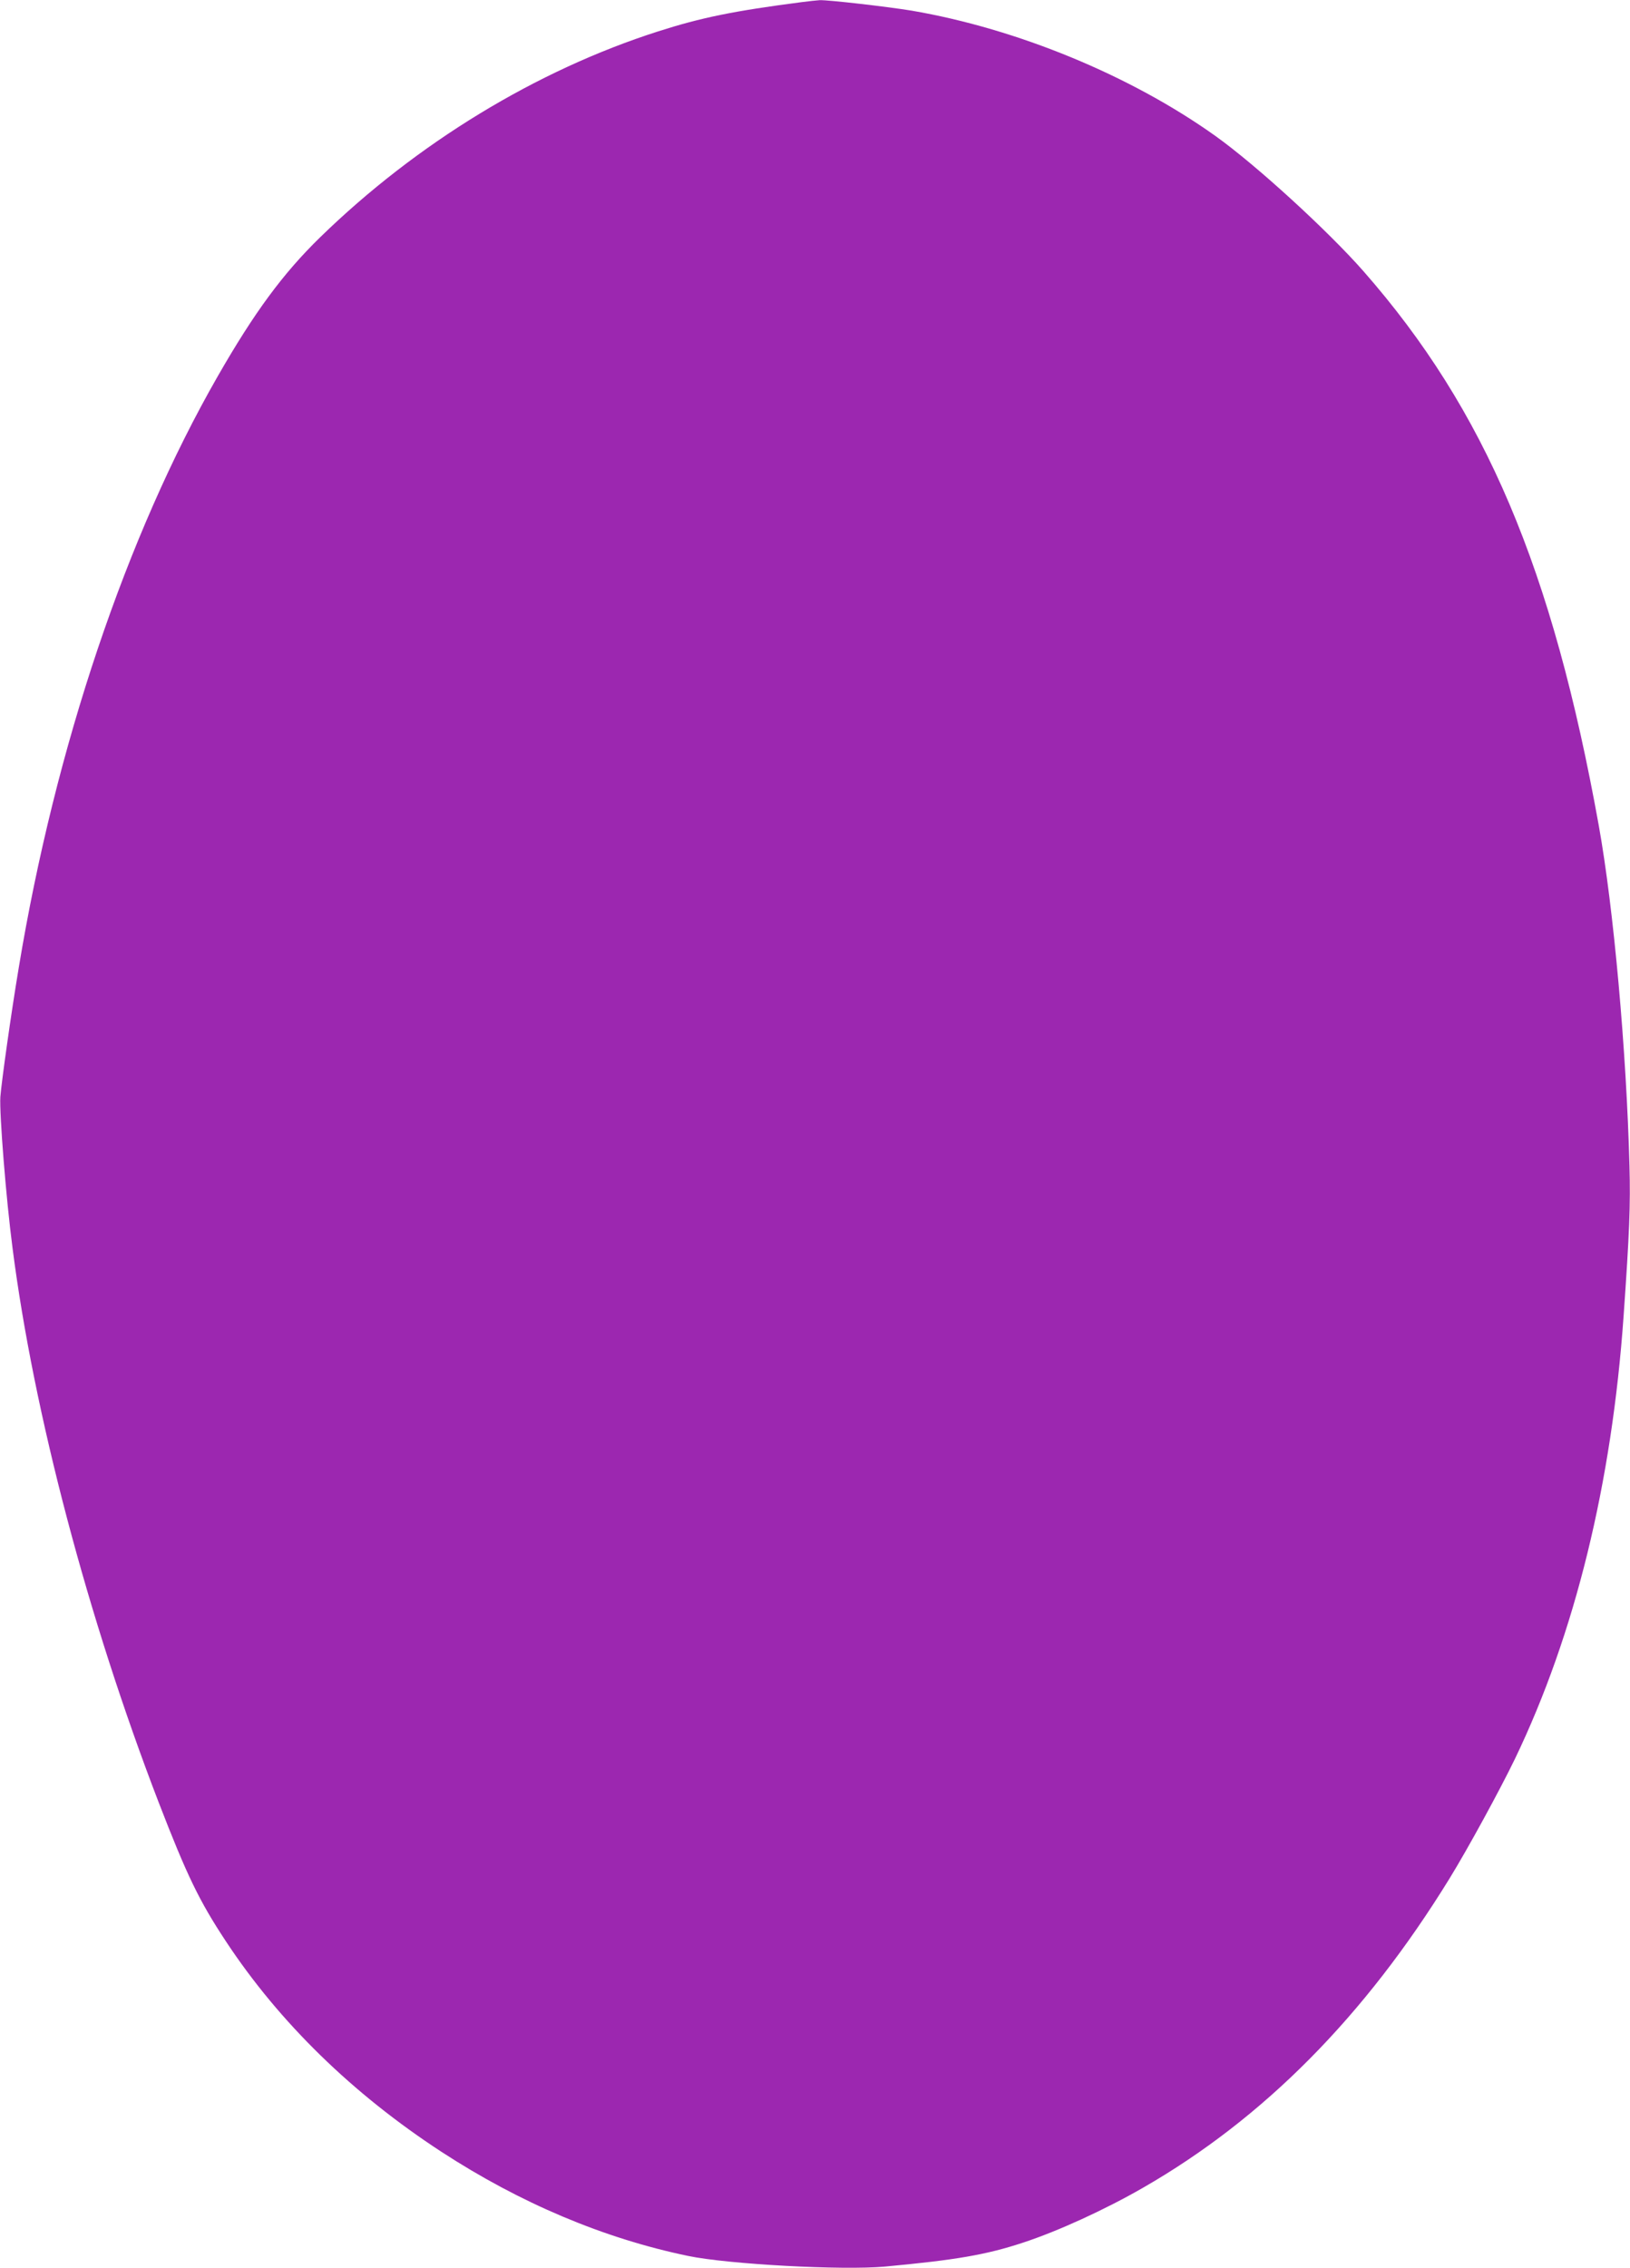 <?xml version="1.0" standalone="no"?>
<!DOCTYPE svg PUBLIC "-//W3C//DTD SVG 20010904//EN"
 "http://www.w3.org/TR/2001/REC-SVG-20010904/DTD/svg10.dtd">
<svg version="1.0" xmlns="http://www.w3.org/2000/svg"
 width="920pt" height="1280pt" viewBox="0 0 920 1280"
 preserveAspectRatio="xMidYMid meet">
<g transform="translate(0,1280) scale(0.1,-0.1)"
fill="#9c27b0" stroke="none">
<path d="M4525 12788 c-385 -50 -566 -87 -810 -165 -688 -220 -1363 -631
-1909 -1163 -209 -204 -370 -422 -578 -785 -514 -897 -916 -2090 -1122 -3335
-44 -263 -97 -642 -104 -730 -6 -92 32 -574 69 -855 119 -929 425 -2088 824
-3125 160 -414 229 -557 381 -787 301 -456 714 -859 1215 -1186 445 -290 916
-489 1393 -588 225 -47 872 -82 1111 -60 398 37 570 66 779 135 198 65 462
186 676 309 681 391 1252 967 1732 1747 101 164 284 499 369 675 339 705 547
1556 613 2500 33 469 39 626 33 845 -17 648 -89 1452 -173 1920 -261 1450
-641 2346 -1328 3129 -201 229 -607 600 -835 763 -479 342 -1120 606 -1716
708 -134 22 -471 61 -519 59 -17 -1 -62 -6 -101 -11z"/>
</g>
</svg>
